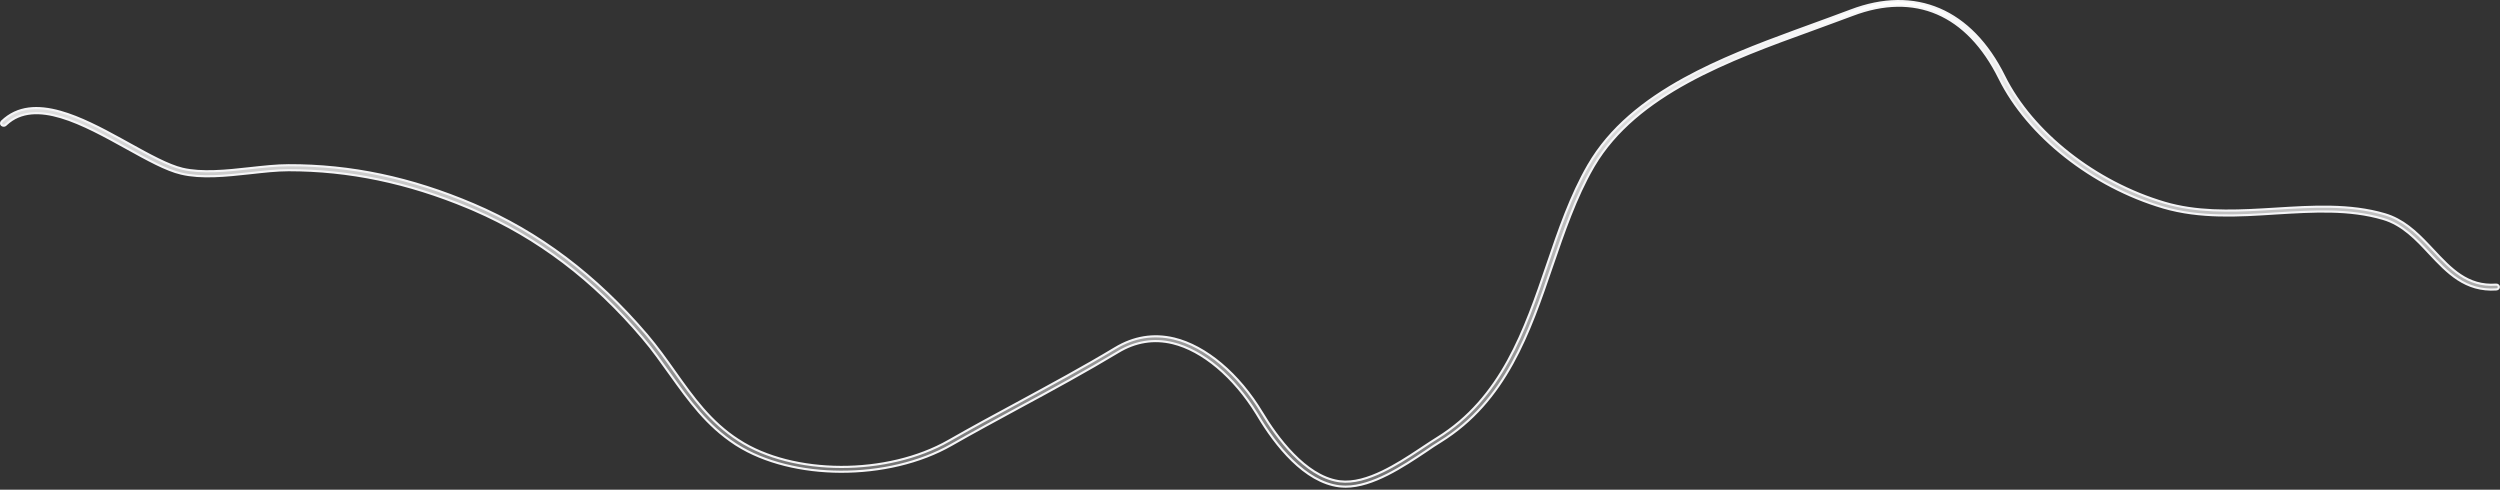 <?xml version="1.0" encoding="utf-8"?>
<svg xmlns="http://www.w3.org/2000/svg" fill="none" height="100%" overflow="visible" preserveAspectRatio="none" style="display: block;" viewBox="0 0 1164 228" width="100%">
<rect x="0" y="0" width="1164" height="228" fill="#333333" stroke="none"/>
<path d="M861.646 4.928C876.717 -0.829 890.752 -0.902 902.921 4.299C915.095 9.502 925.464 20.009 933.146 35.527V35.528C946.208 61.813 975.583 84.897 1007.94 94.427H1007.94C1022.58 98.722 1038.04 98.383 1053.16 97.531L1059.62 97.147C1076.63 96.101 1094.07 94.979 1110.32 99.742C1118.77 102.219 1124.84 107.914 1130.55 113.922L1132.99 116.508C1141.05 125.106 1148.83 133.502 1162.19 132.523L1162.2 132.522C1162.83 132.462 1163.41 132.954 1163.47 133.558C1163.53 134.107 1163.06 134.678 1162.39 134.749C1147.85 135.776 1139.46 126.824 1131.17 118.002C1125.11 111.486 1118.66 104.578 1109.6 101.919C1093.79 97.272 1077.16 98.329 1059.74 99.373H1059.74C1042.28 100.507 1024.39 101.628 1007.22 96.603H1007.23C974.18 86.877 944.236 63.258 930.954 36.477C923.514 21.46 913.695 11.292 902.055 6.277C890.409 1.26 877.008 1.43 862.47 6.955C856.476 9.22 850.401 11.394 844.036 13.749C824.694 20.761 804.036 28.245 785.761 38.243C767.769 48.086 752.042 60.389 742.136 77.126L741.669 77.926C733.646 91.829 728.09 108.085 722.734 123.671L722.733 123.672C712.096 154.806 701.149 186.774 670.622 205.661C668.617 206.885 666.34 208.37 663.974 210.028C658.61 213.603 652.39 217.747 645.927 220.999C639.458 224.253 632.796 226.587 626.552 226.587C625.582 226.587 624.518 226.503 623.522 226.416C615.5 225.389 608.125 220.678 601.692 214.432C595.263 208.189 589.816 200.452 585.649 193.459L585.647 193.457L585.145 192.632C574.517 175.398 559.947 163.157 546.004 159.77H546.002C537.148 157.647 528.566 159.066 520.556 163.923C505.941 172.717 490.144 181.338 474.792 189.615L474.79 189.616C464.257 195.364 453.349 201.207 442.987 207.136C428.316 215.536 409.693 219.704 391.458 219.639C373.506 219.575 355.982 215.408 343.016 207.196L342.402 206.802C329.048 198.06 320.831 186.549 312.014 174.254C308.022 168.685 303.919 162.826 299.269 157.403C276.153 130.162 250.382 110.691 220.741 97.84L219.326 97.233L217.982 96.669C189.786 84.916 162.436 79.244 134.376 79.244C128.801 79.244 122.775 79.945 116.427 80.641C105.23 81.863 93.785 83.068 84.348 80.826L84.346 80.825C77.344 79.189 68.514 74.268 59.039 69.024C49.061 63.499 38.336 57.543 28.452 54.584C18.724 51.671 9.651 51.617 2.9 57.907L2.581 58.212C2.153 58.62 1.362 58.651 0.81 58.196C0.406 57.795 0.378 57.077 0.84 56.563C8.193 49.48 17.709 49.121 28.116 52.049C37.238 54.615 46.944 59.68 56.297 64.822L60.28 67.024C69.52 72.151 78.311 76.986 84.934 78.574L84.936 78.575C94.029 80.689 105.293 79.542 116.173 78.324L116.172 78.323C122.631 77.625 128.686 76.933 134.376 76.933H134.378C163.283 76.846 191.377 82.755 220.389 95.103C251.013 108.14 277.386 128.043 301.232 155.96V155.961C305.94 161.519 310.109 167.34 314.105 173.004L314.106 173.005C322.638 185.019 330.774 196.516 343.857 204.94V204.939C356.541 213.196 373.856 217.349 391.557 217.403C409.261 217.458 427.405 213.413 441.757 205.215H441.758C452.108 199.293 463.004 193.371 473.54 187.708L473.542 187.707C488.8 179.431 504.617 170.886 519.254 162.078H519.255C527.957 156.829 537.089 155.37 546.587 157.604V157.605C561.311 161.137 576.748 174.003 587.697 192.316L587.698 192.317C590.979 197.78 595.998 205.201 602.19 211.514C608.18 217.62 615.324 222.746 623.101 223.99L623.854 224.098C630.132 224.901 637.076 222.736 643.779 219.5C649.653 216.664 655.399 212.975 660.423 209.647L662.529 208.247C664.894 206.677 667.247 205.114 669.235 203.9L669.238 203.899C699.119 185.405 709.974 153.678 720.41 123.124V123.123C725.772 107.344 731.39 91.011 739.537 76.945V76.944C749.603 59.54 765.686 46.808 784.187 36.637C800.377 27.735 818.386 20.812 835.785 14.432L843.197 11.727C849.646 9.374 855.645 7.194 861.644 4.928H861.646Z" fill="url(#paint0_linear_0_18894)" id="Vector" stroke="#F5F5F7"/>
<defs>
<linearGradient gradientUnits="userSpaceOnUse" id="paint0_linear_0_18894" x1="581.987" x2="581.987" y1="0" y2="227.087">
<stop stop-color="white"/>
<stop offset="1" stop-color="white" stop-opacity="0.3"/>
</linearGradient>
</defs>
</svg>